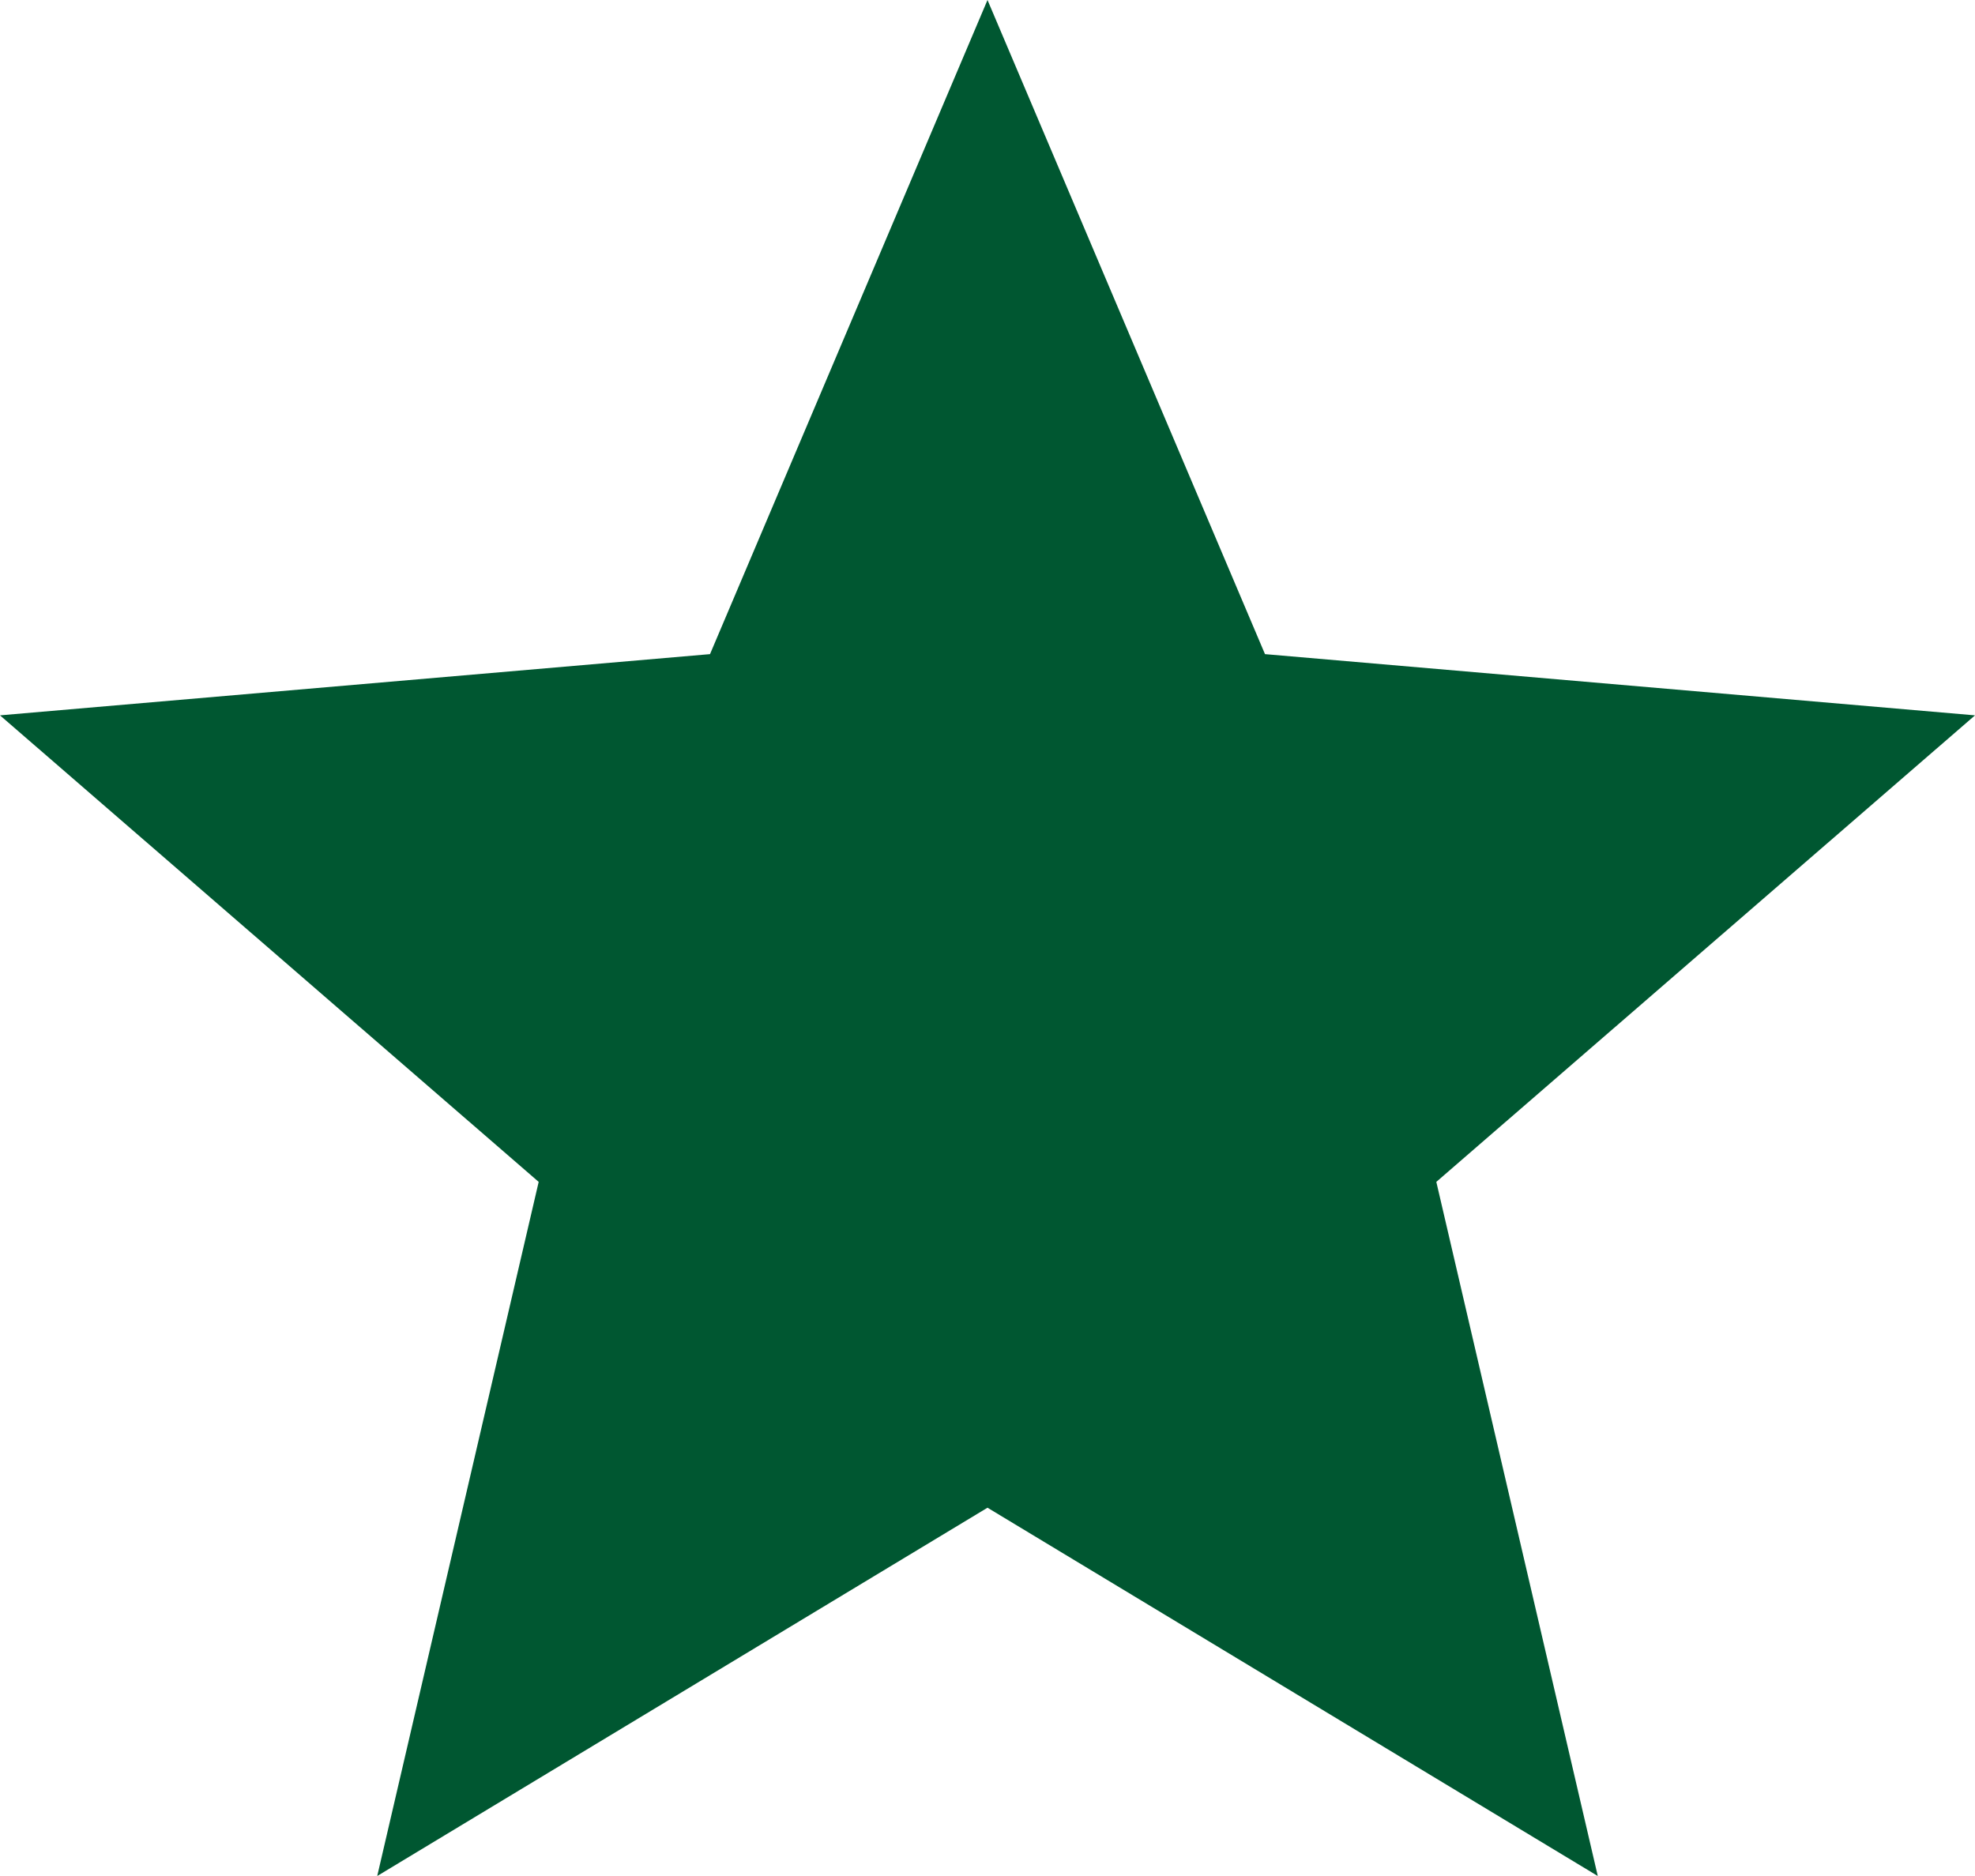 <?xml version="1.0" encoding="UTF-8"?> <svg xmlns="http://www.w3.org/2000/svg" width="40" height="38" viewBox="0 0 40 38" fill="none"><path d="M20 30.54L32.36 38L29.09 23.94L40 14.49L25.62 13.25L20 0L14.38 13.25L0 14.49L10.91 23.94L7.64 38L20 30.54Z" fill="#005731"></path></svg> 